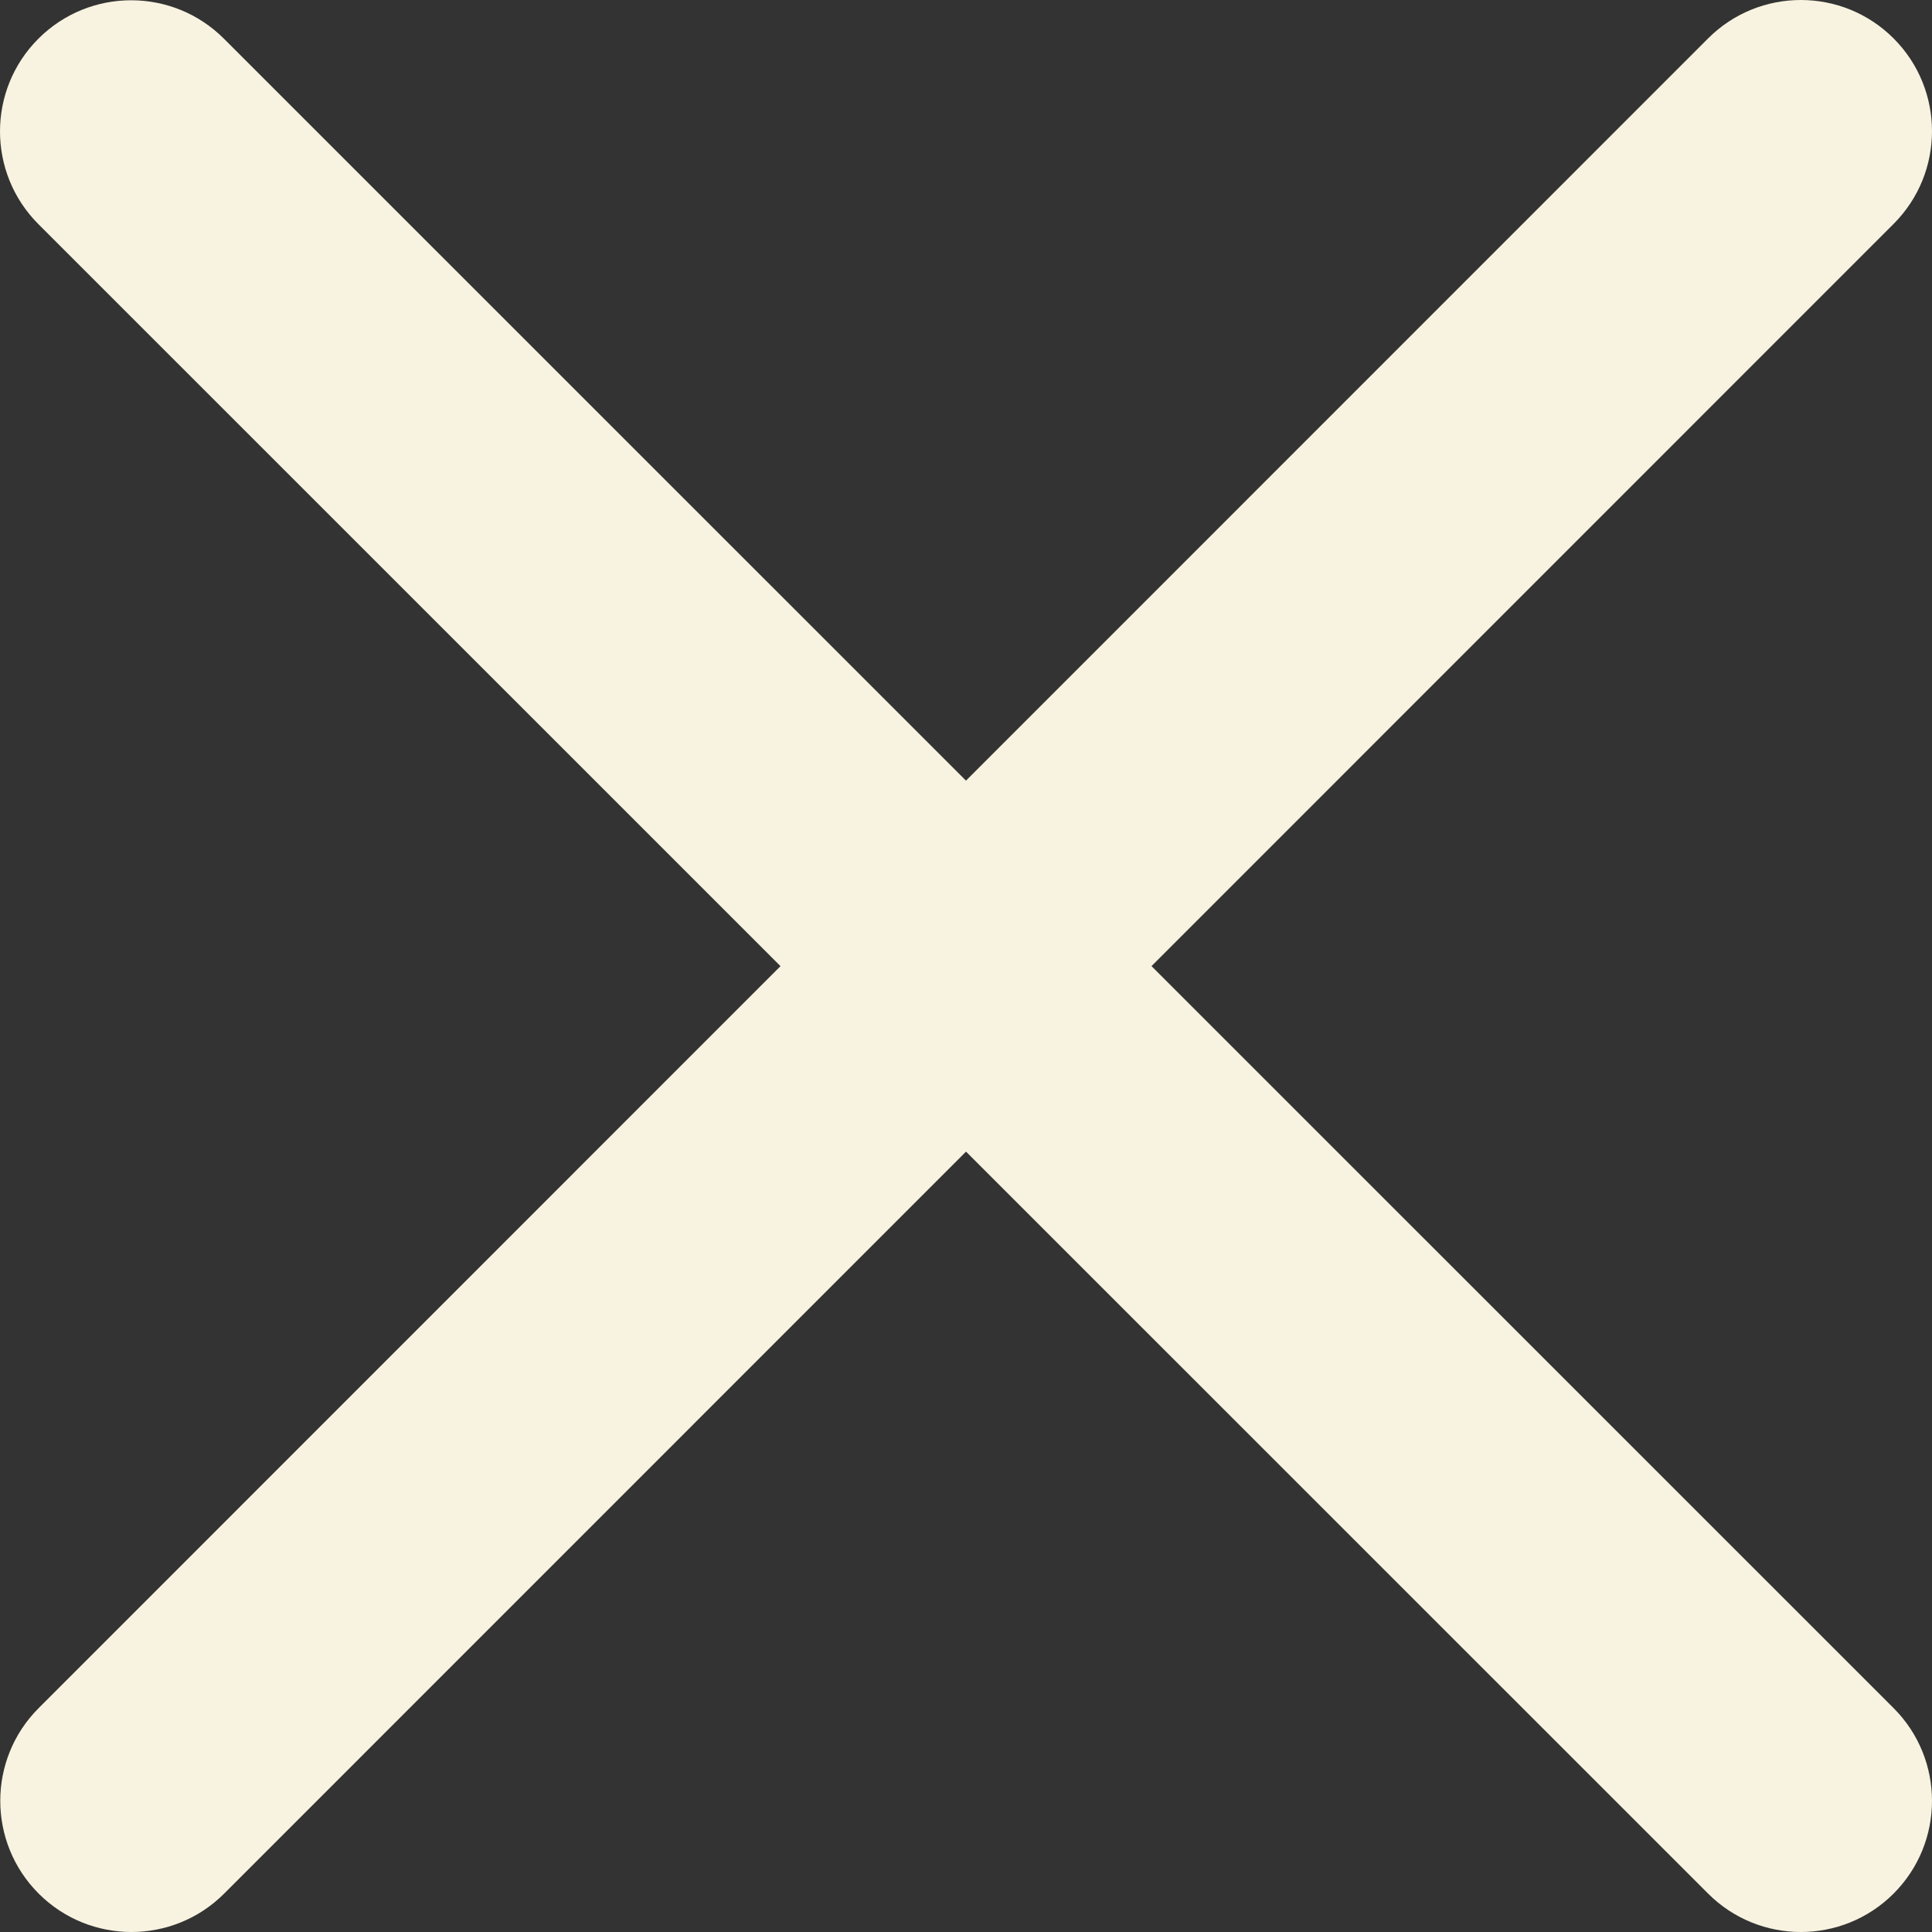 <?xml version="1.0" encoding="UTF-8"?><svg id="Layer_1" xmlns="http://www.w3.org/2000/svg" viewBox="0 0 736.38 736.38"><rect x="0" y="0" width="736.38" height="736.38" fill="#333333" stroke="none"/><path d="M14.64,14.74h0c19.52-19.52,51.18-19.52,70.7,0l636.4,636.3c19.52,19.52,19.52,51.18,0,70.7h0c-19.52,19.52-51.18,19.52-70.7,0L14.64,85.44C-4.88,65.91-4.88,34.26,14.64,14.74Z" fill="#f8f3e0"/><path d="M721.74,14.64h0c19.52,19.52,19.52,51.18,0,70.7L85.44,721.74c-19.52,19.52-51.18,19.52-70.7,0h0c-19.52-19.52-19.52-51.18,0-70.7L651.04,14.64c19.52-19.52,51.18-19.52,70.7,0Z" fill="#f8f3e0"/></svg>